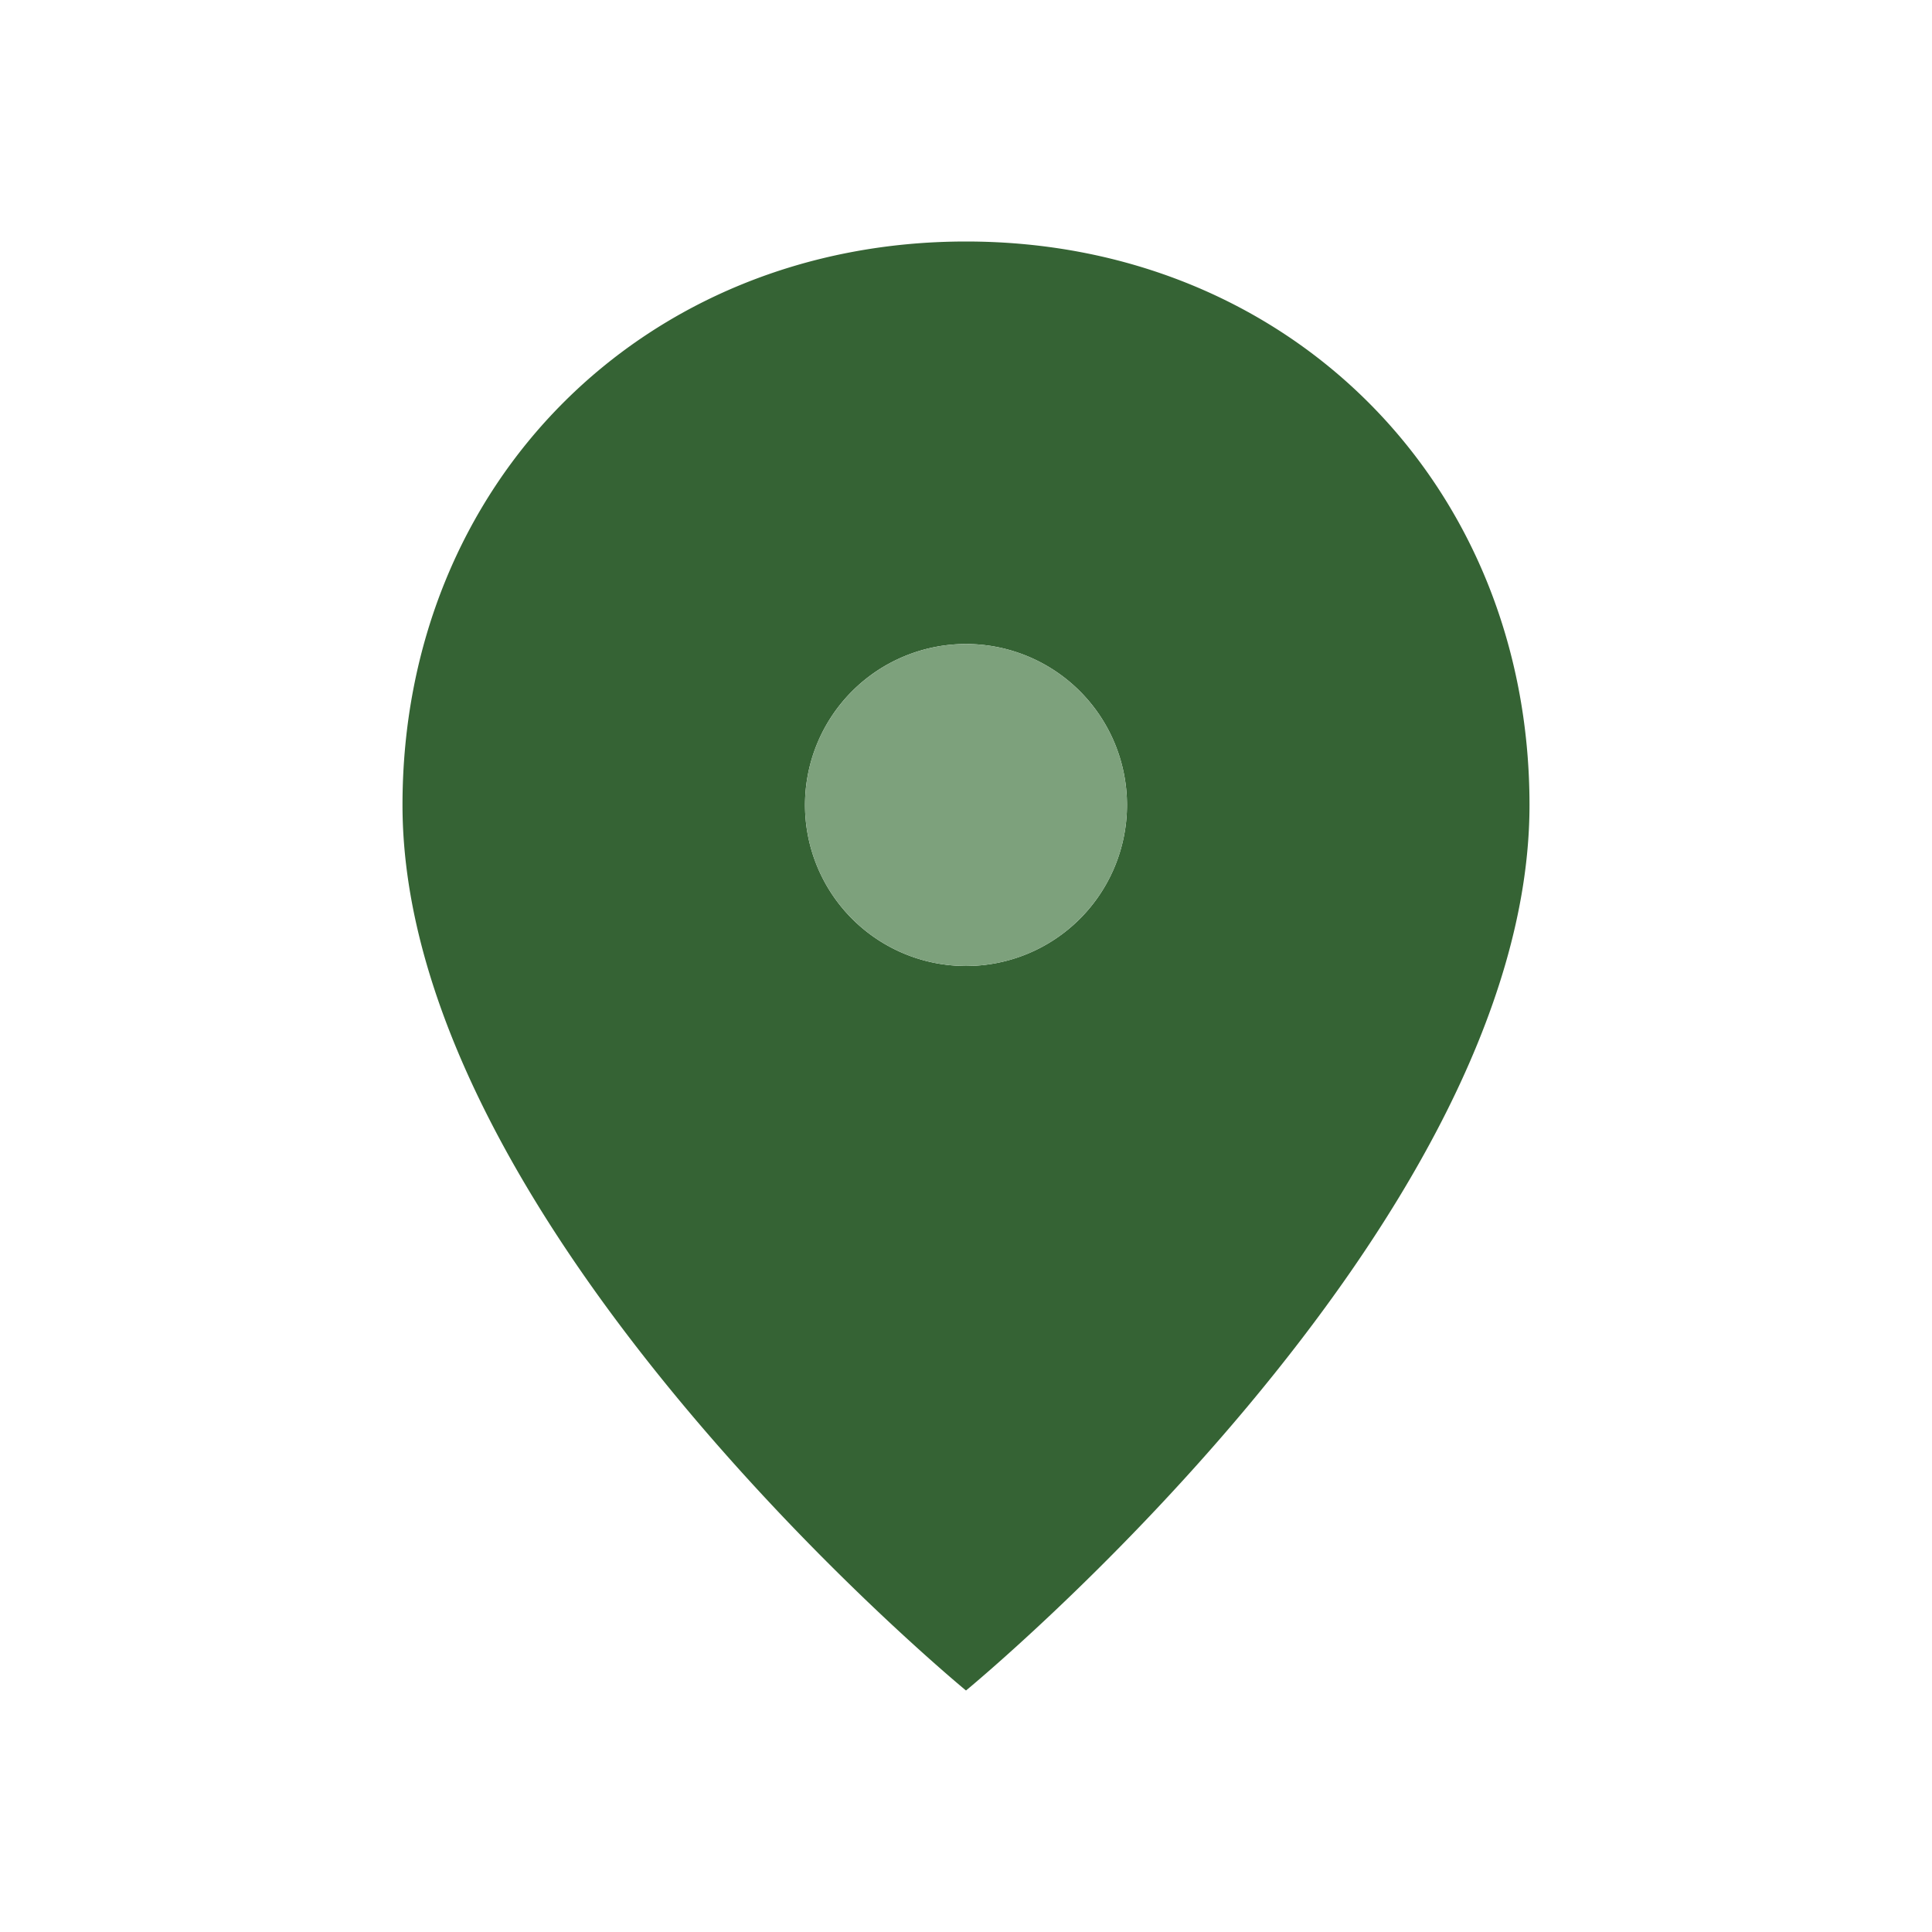 <?xml version="1.0" encoding="UTF-8"?>
<svg xmlns="http://www.w3.org/2000/svg" width="24" height="24" viewBox="0 0 24 24"><path d="M12 3c-4 0-7 3-7 7 0 5.25 7 11 7 11s7-5.75 7-11c0-4-3-7-7-7zm0 9a2 2 0 1 1 0-4 2 2 0 0 1 0 4z" fill="#356334"/><circle cx="12" cy="10" r="2" fill="#7DA17C"/></svg>